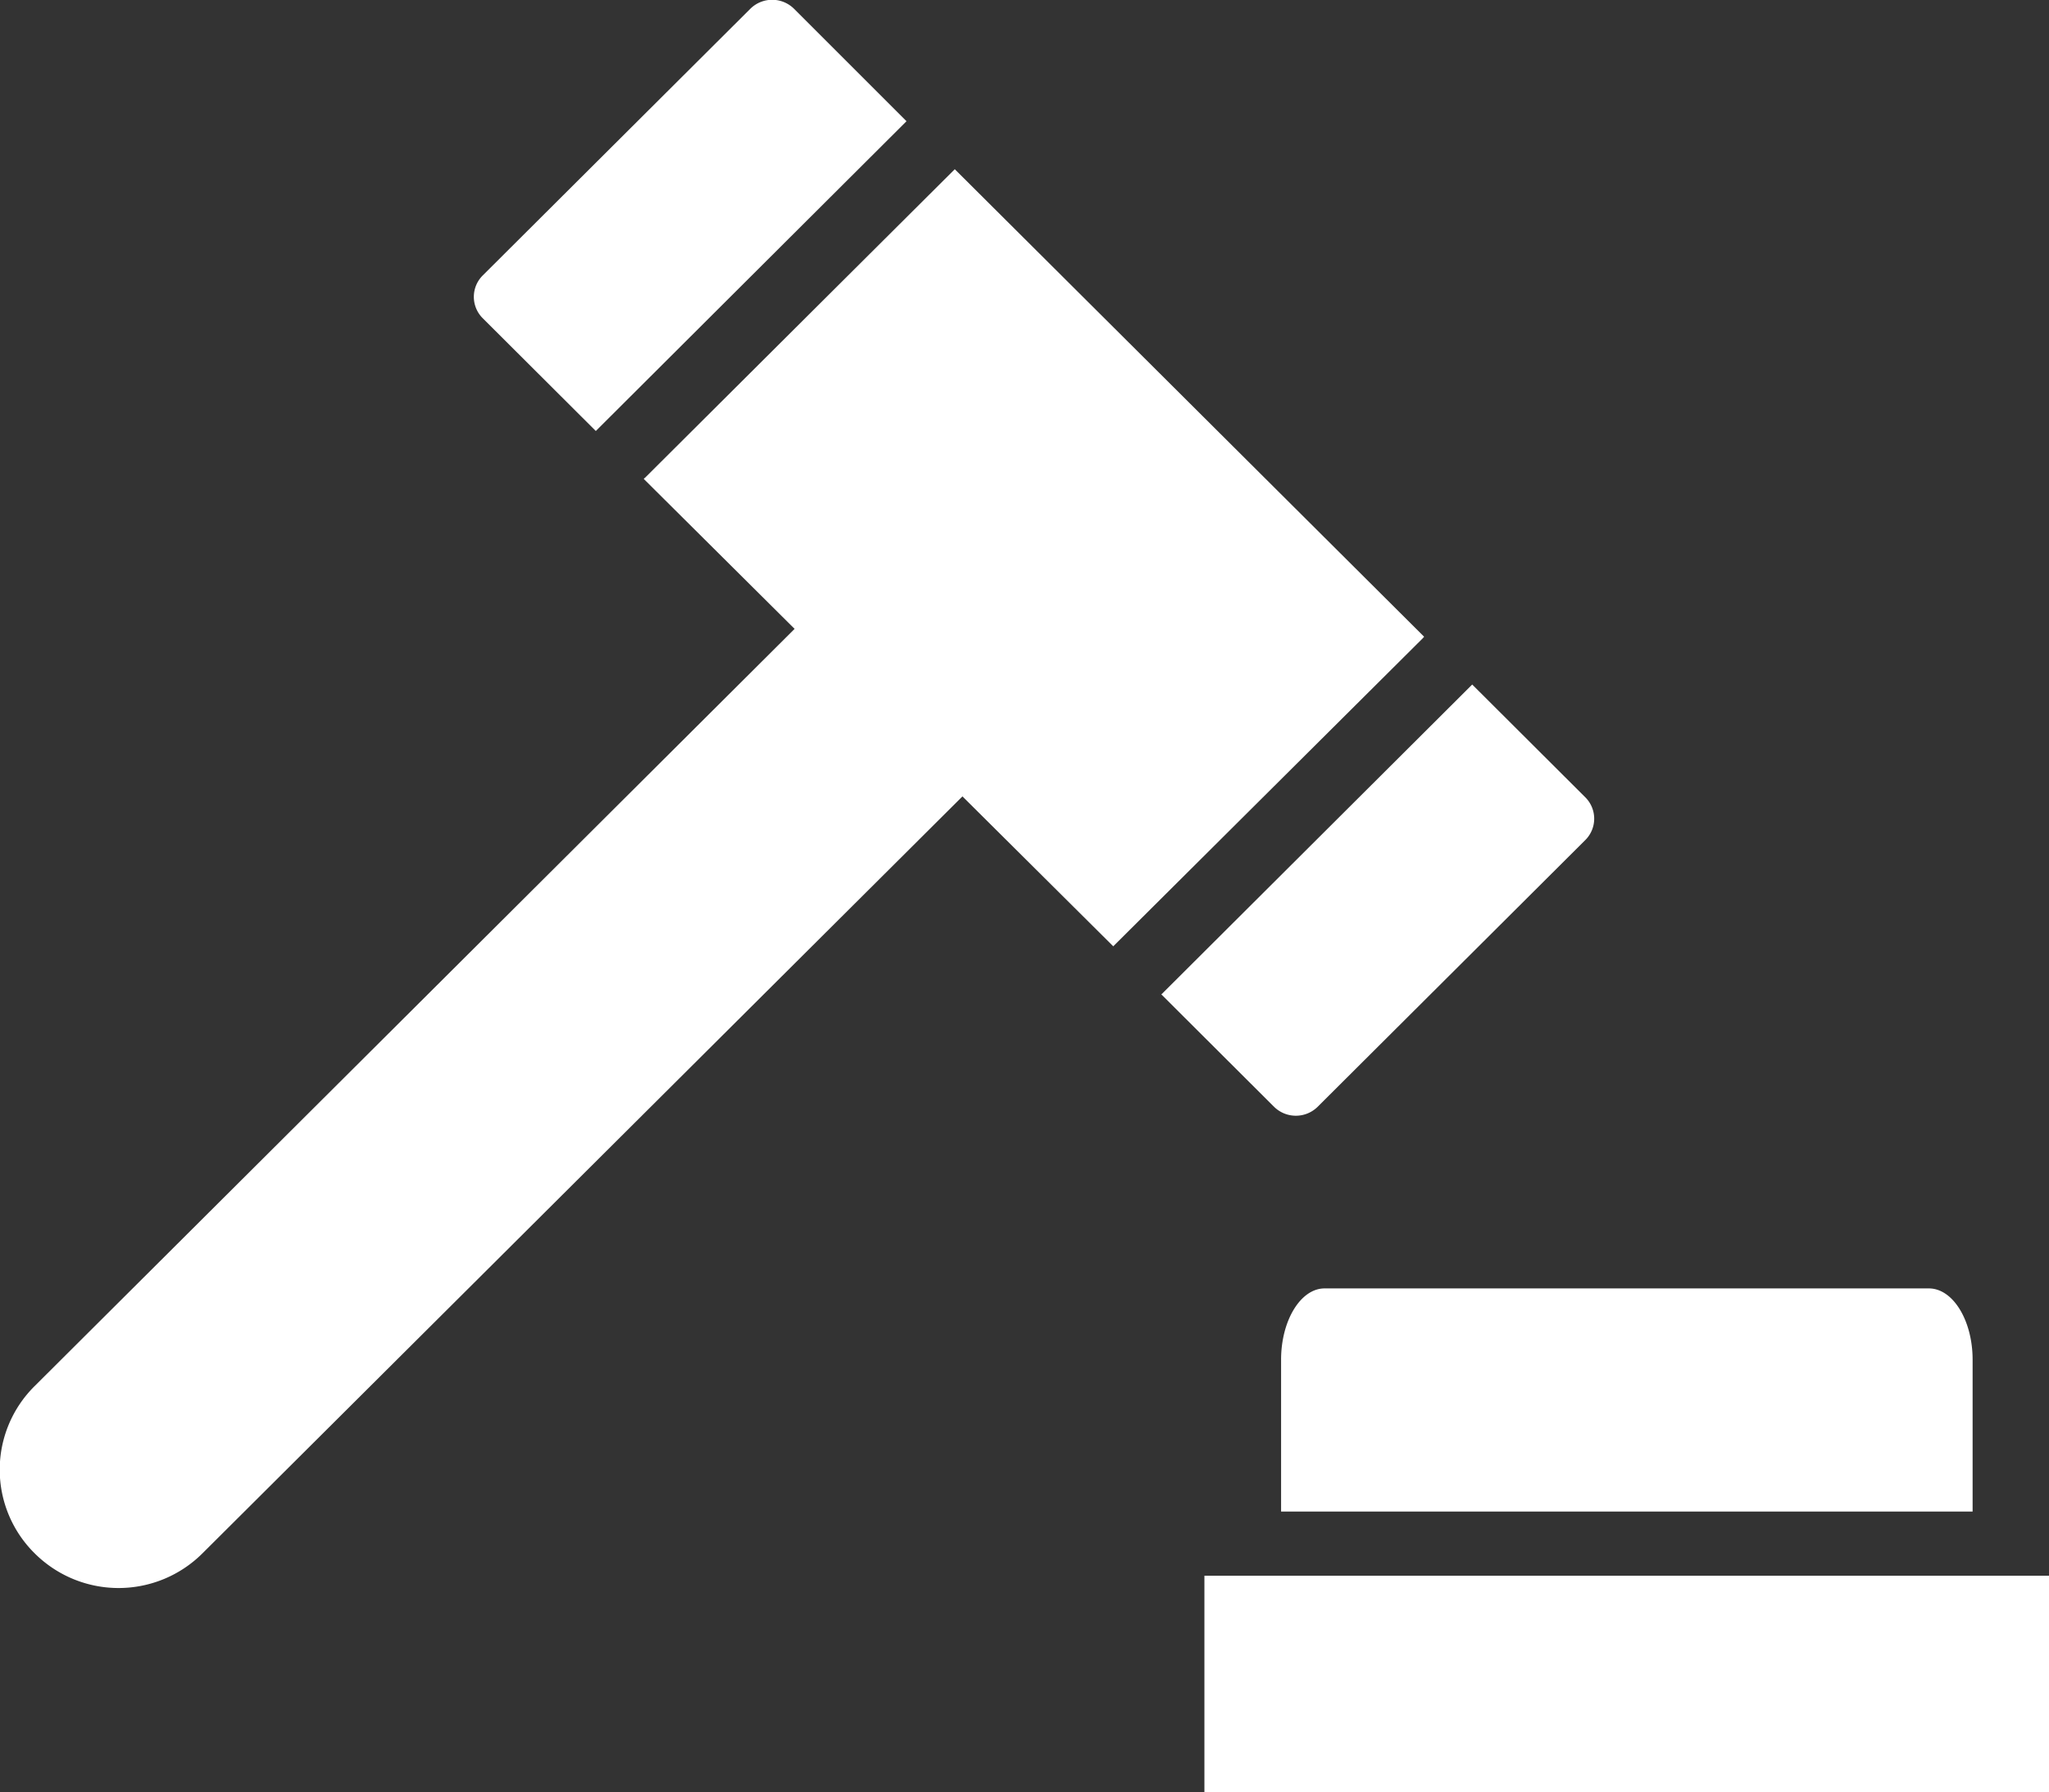 <svg xmlns="http://www.w3.org/2000/svg" width="72.15" height="63.13" viewBox="0 0 72.15 63.13">
  <rect x="0" y="0" width="72.15" height="63.13" fill="#333333" stroke="none"/>
  <defs>
    <style>
      .cls-1 {
        fill: #fff;
        fill-rule: evenodd;
      }
    </style>
  </defs>
  <path id="ico_hammer.svg" class="cls-1" d="M1365.57,5948.69h0l0.02-.01-16.53-16.47-10.91,10.87-0.03.02h0l-0.01.02,5.31,5.28-26.76,26.67a4.141,4.141,0,0,0,0,5.89,4.183,4.183,0,0,0,5.91,0l26.76-26.66,5.29,5.26,0.01,0.01h0l0.01,0.01,10.91-10.86Zm-29.15-7.26,10.94-10.91-3.97-3.97a1.093,1.093,0,0,0-1.52,0l-9.43,9.4a1.062,1.062,0,0,0,0,1.51Zm25.41,23.81,9.43-9.4a1.062,1.062,0,0,0,0-1.51l-3.95-3.94-0.01-.01h0l-0.02-.02-10.86,10.83-0.07.07h0l-0.02.01,3.98,3.97A1.093,1.093,0,0,0,1361.83,5965.24Zm-3.87,16.51h-0.11v7.62h29.75v-7.62h-29.64Zm2.59-7.61v5.35h24.35v-5.35c0-1.38-.69-2.51-1.54-2.51h-21.28C1361.24,5971.63,1360.55,5972.76,1360.55,5974.14Z" transform="translate(-1315.44 -5926.25)"/>
</svg>
